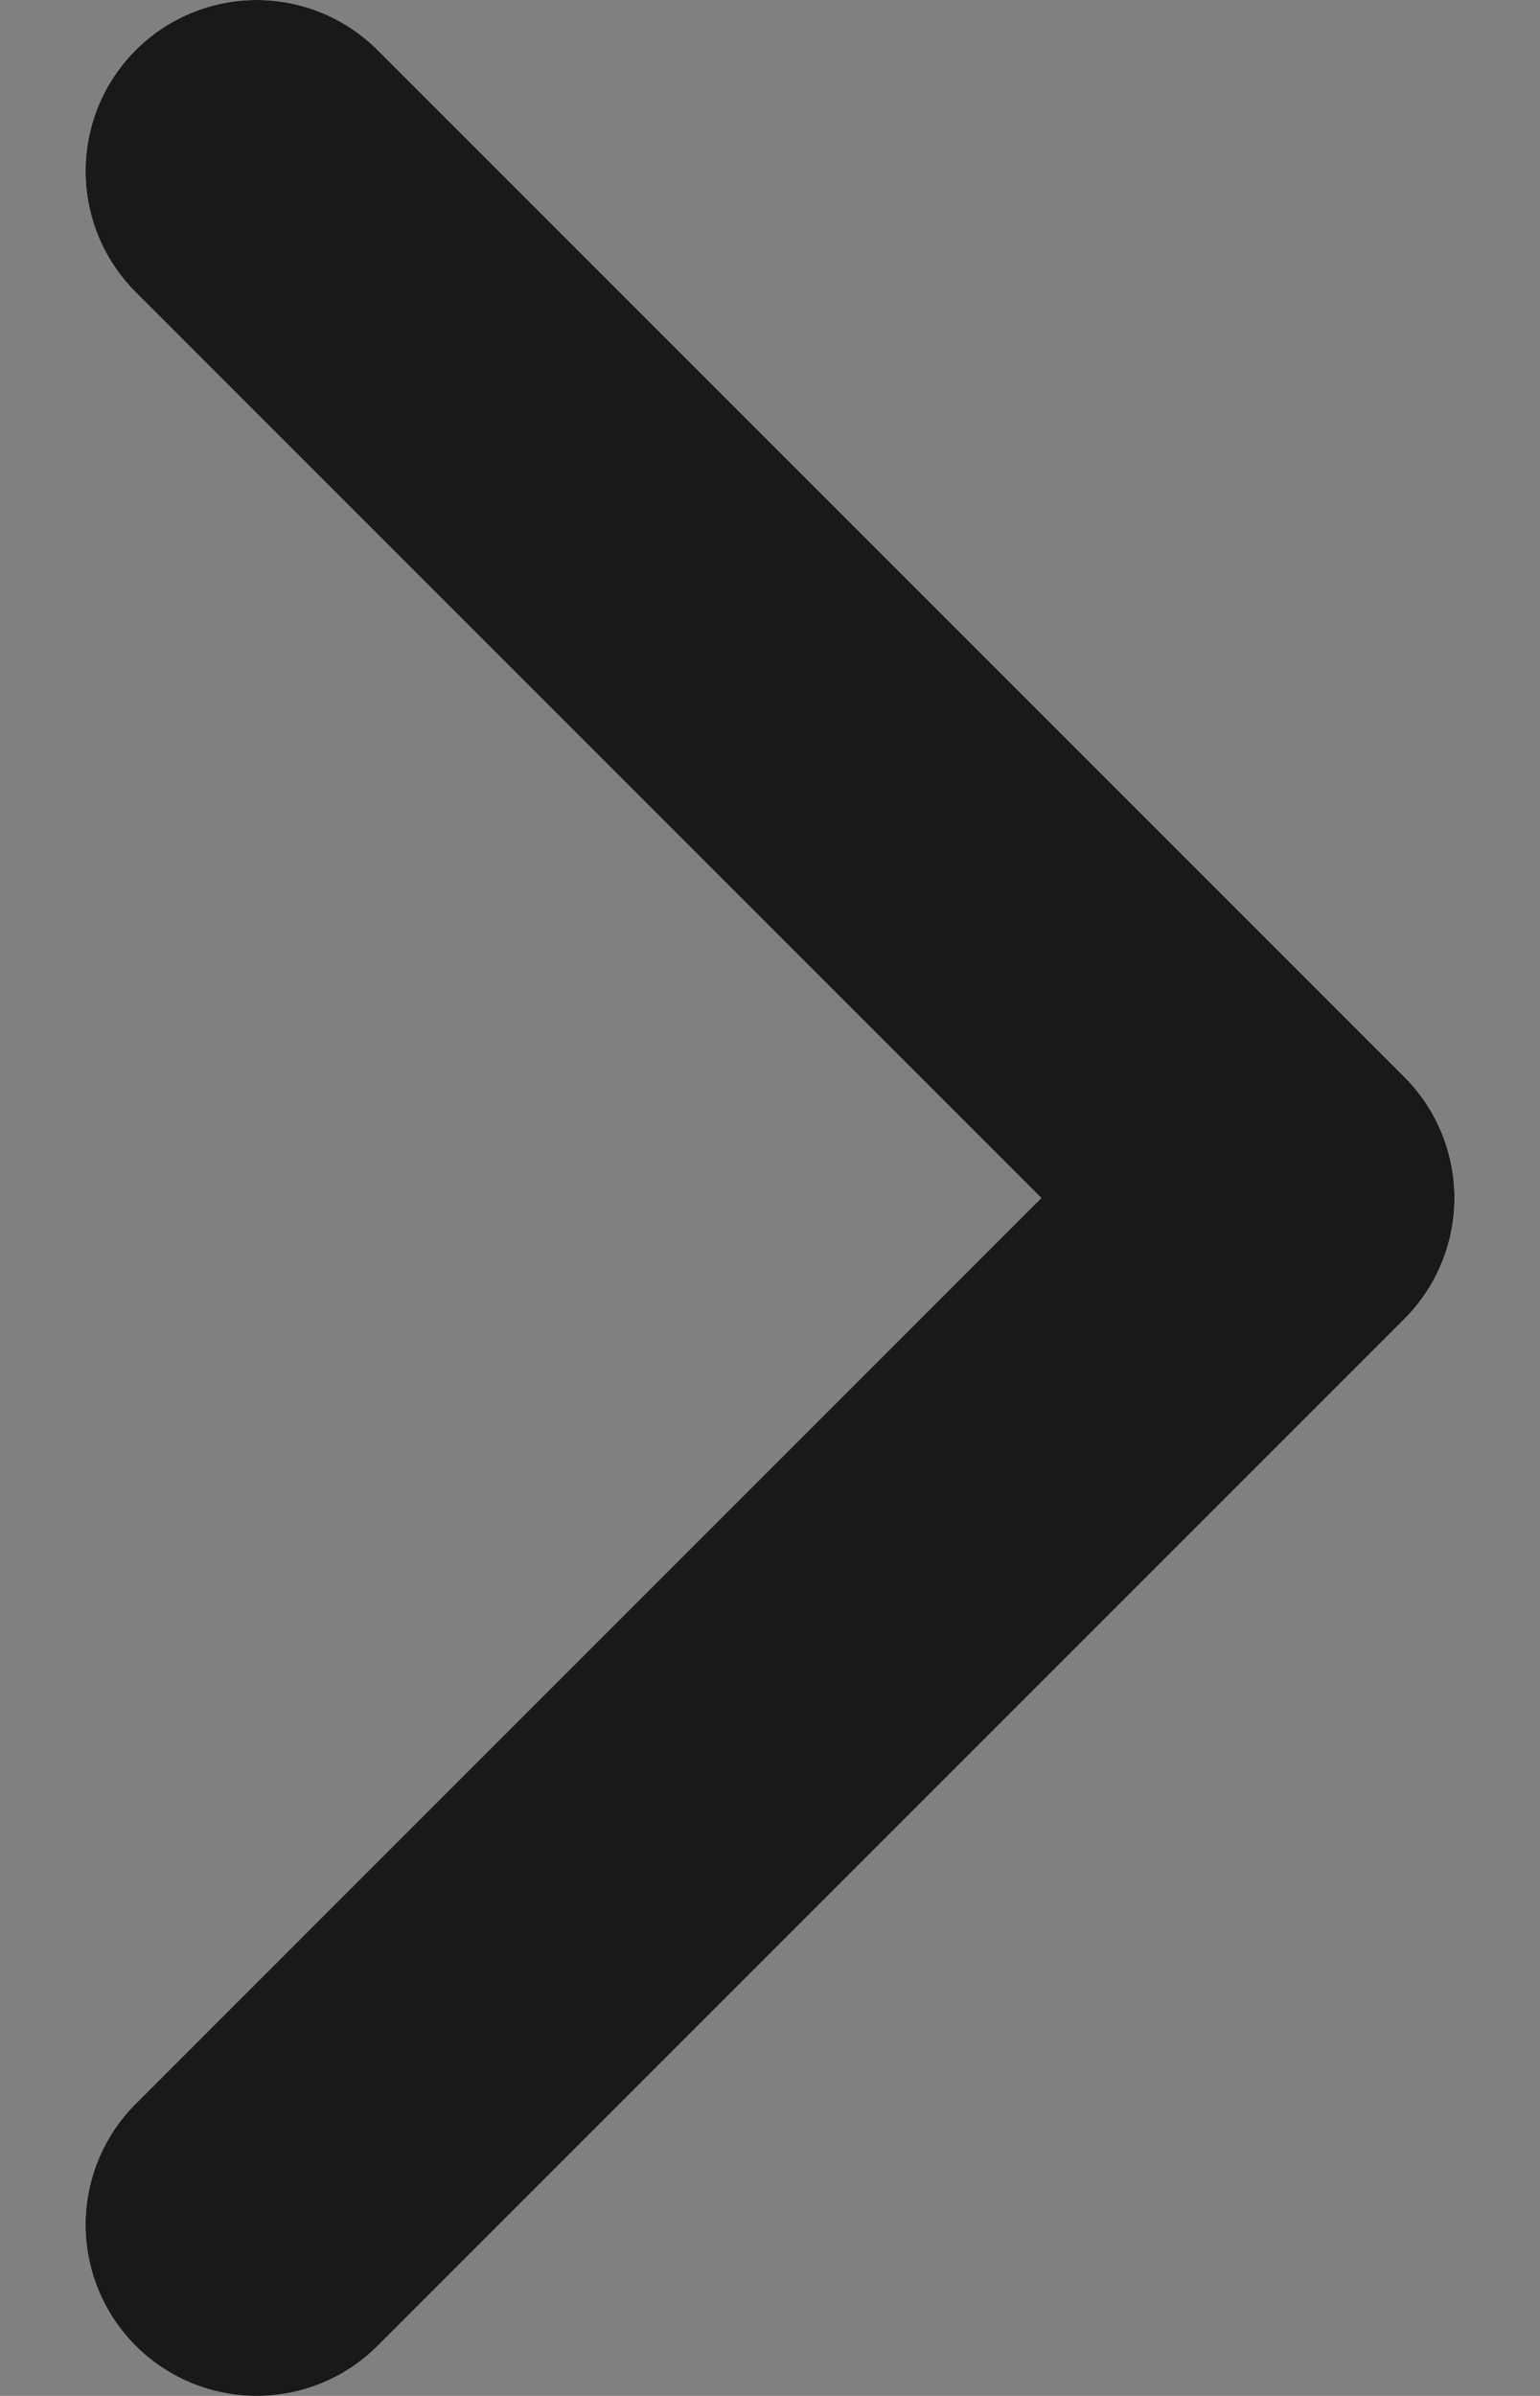 <svg width="9" height="14" viewBox="0 0 9 14" fill="none" xmlns="http://www.w3.org/2000/svg">
<rect x="0" y="0" width="9" height="14" fill="#808080" stroke="none"/>
<path d="M1.5 1L7.5 7L1.5 13" stroke="white" stroke-width="2" stroke-linecap="round" stroke-linejoin="round"/>
<path d="M1.5 1L7.5 7L1.5 13" stroke="black" stroke-opacity="0.9" stroke-width="2" stroke-linecap="round" stroke-linejoin="round"/>
</svg>
